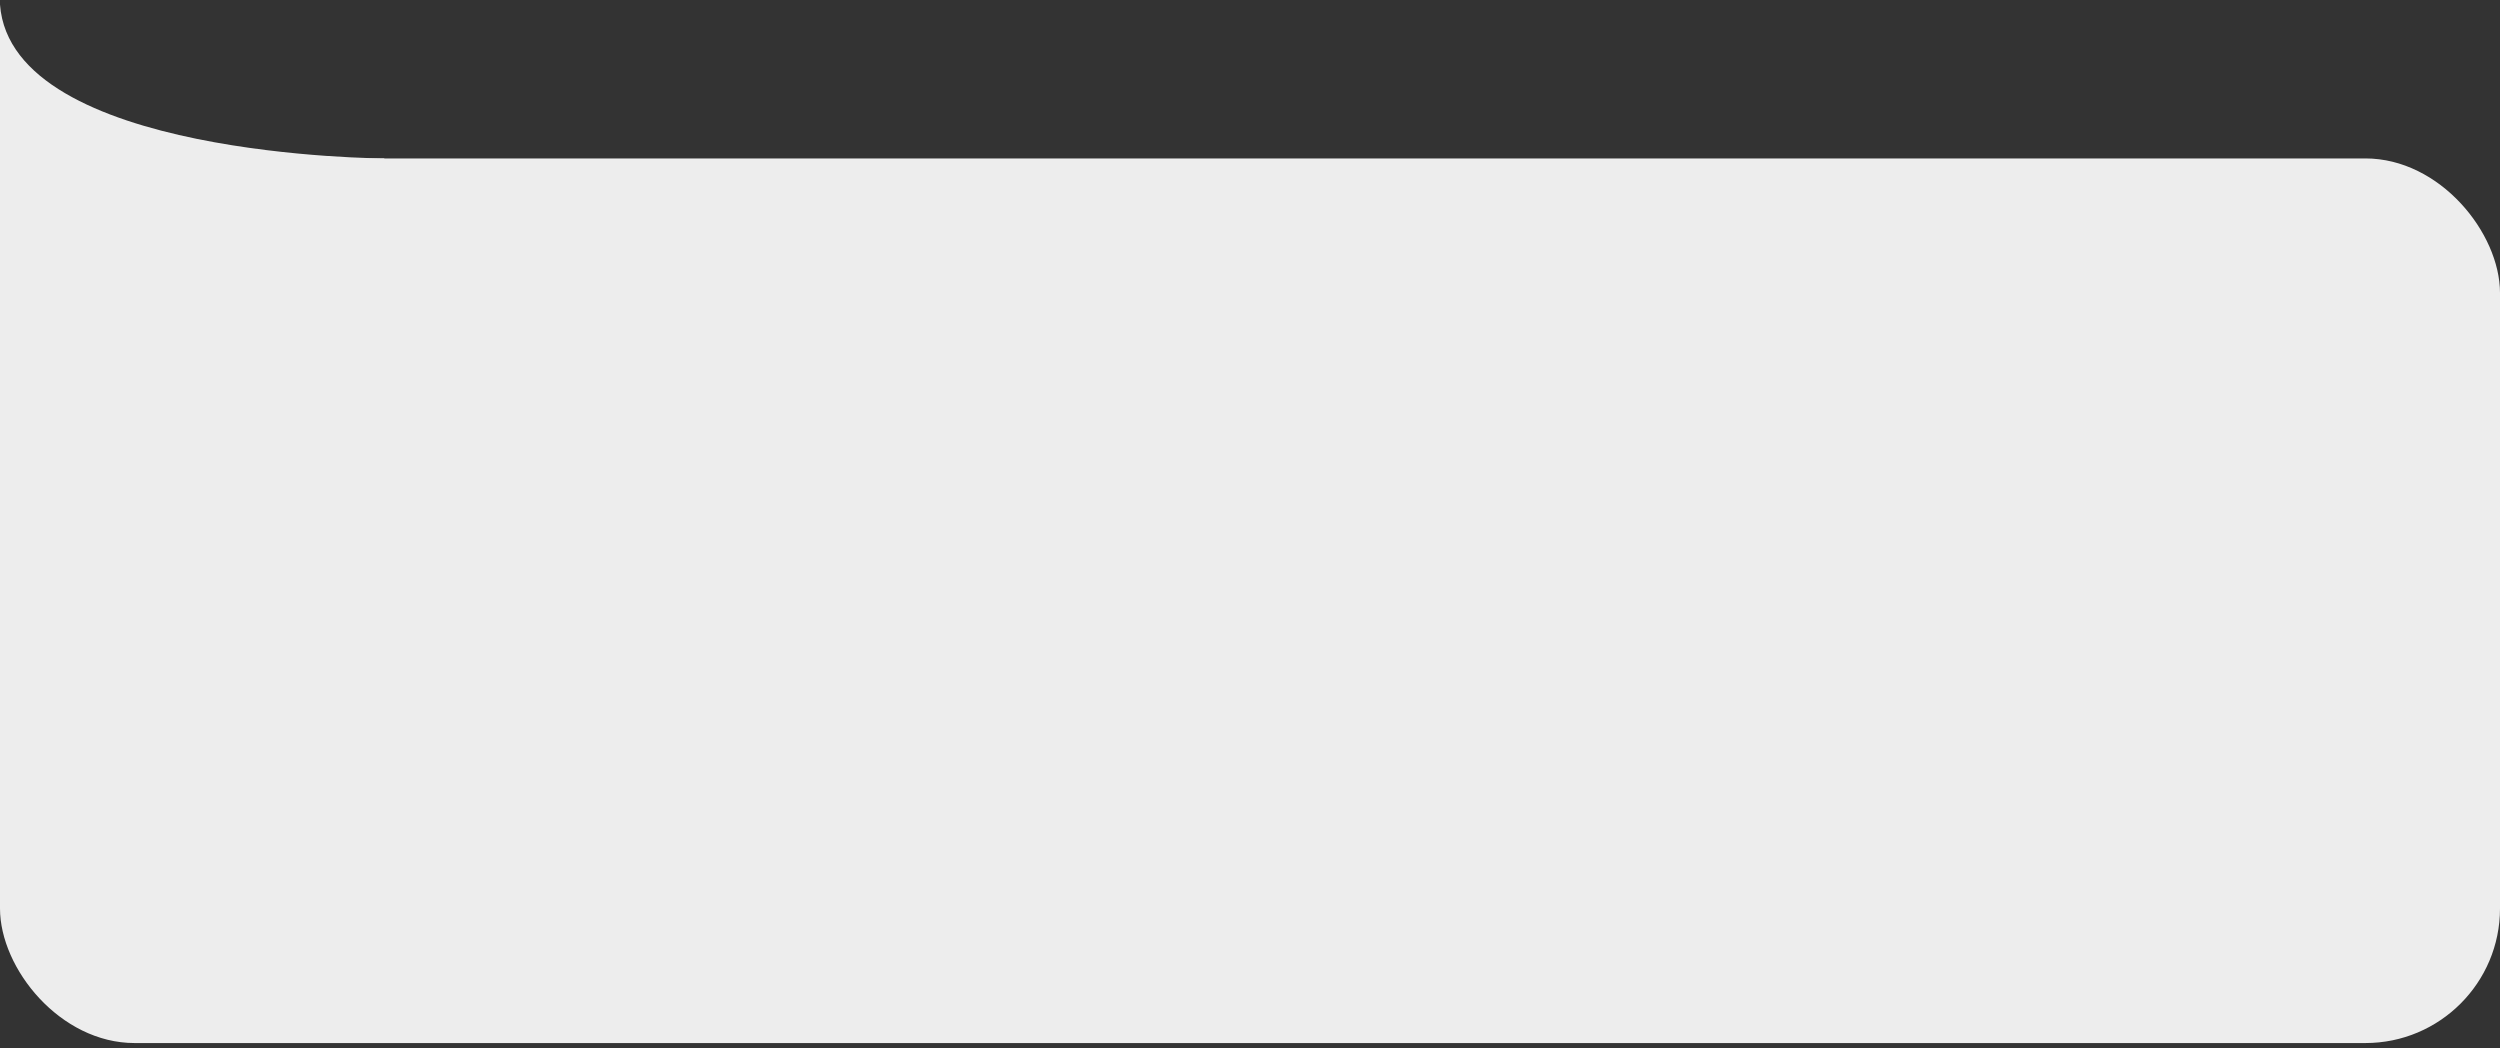 <?xml version="1.0" encoding="UTF-8"?> <svg xmlns="http://www.w3.org/2000/svg" width="260" height="109" viewBox="0 0 260 109" fill="none"><rect x="0" y="0" width="260" height="109" fill="#333333" stroke="none"/><rect y="16.477" width="260" height="92" rx="14" fill="#EDEDED"></rect><path d="M0 46.977V0.478C1.192 16.376 40.005 16.477 40.005 16.477L40 16.477L0 46.977Z" fill="#EDEDED"></path></svg> 